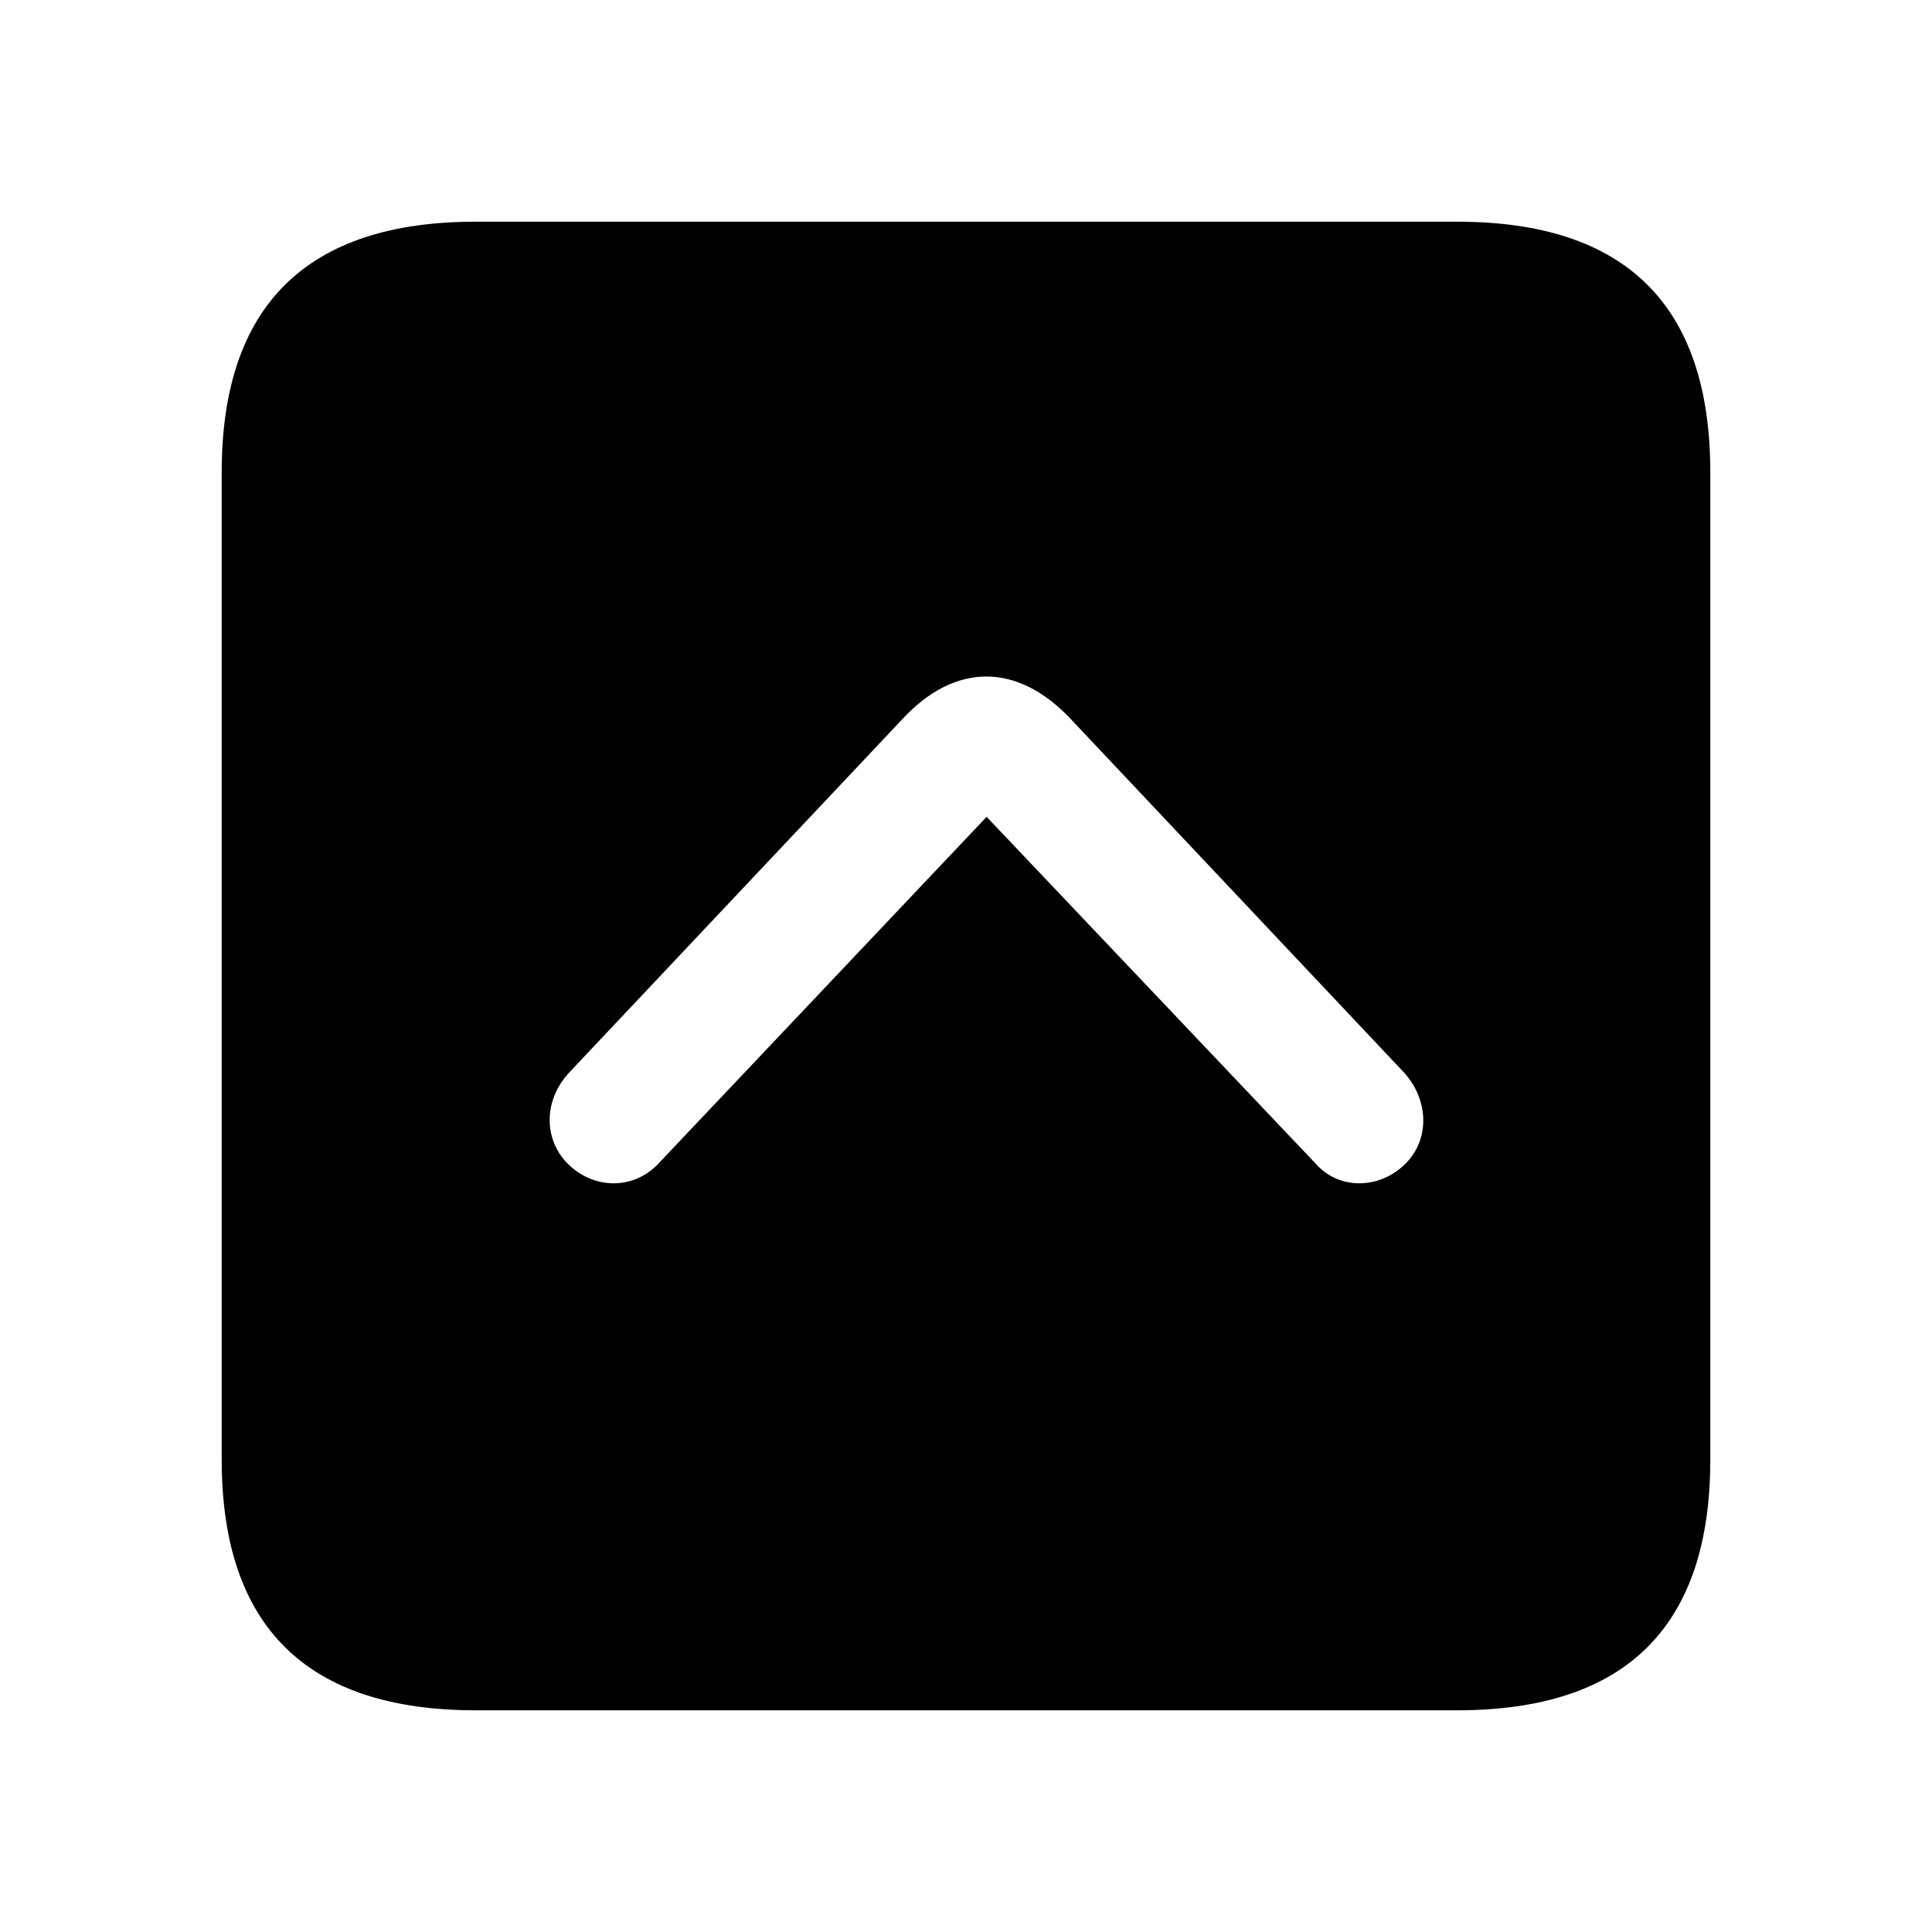 <?xml version="1.0" encoding="utf-8"?><!-- Скачано с сайта svg4.ru / Downloaded from svg4.ru -->
<svg fill="#000000" width="800px" height="800px" viewBox="0 0 56 56" xmlns="http://www.w3.org/2000/svg"><path d="M 13.785 49.574 L 42.238 49.574 C 47.137 49.574 49.574 47.137 49.574 42.309 L 49.574 13.691 C 49.574 8.863 47.137 6.426 42.238 6.426 L 13.785 6.426 C 8.91 6.426 6.426 8.84 6.426 13.691 L 6.426 42.309 C 6.426 47.16 8.91 49.574 13.785 49.574 Z M 31.035 20.84 L 40.691 31.082 C 41.418 31.879 41.441 33.004 40.762 33.707 C 40.012 34.48 38.816 34.504 38.137 33.73 L 28.598 23.676 L 19.082 33.73 C 18.355 34.504 17.183 34.48 16.433 33.707 C 15.754 33.004 15.754 31.879 16.504 31.082 L 26.16 20.84 C 27.683 19.199 29.488 19.199 31.035 20.84 Z"/></svg>